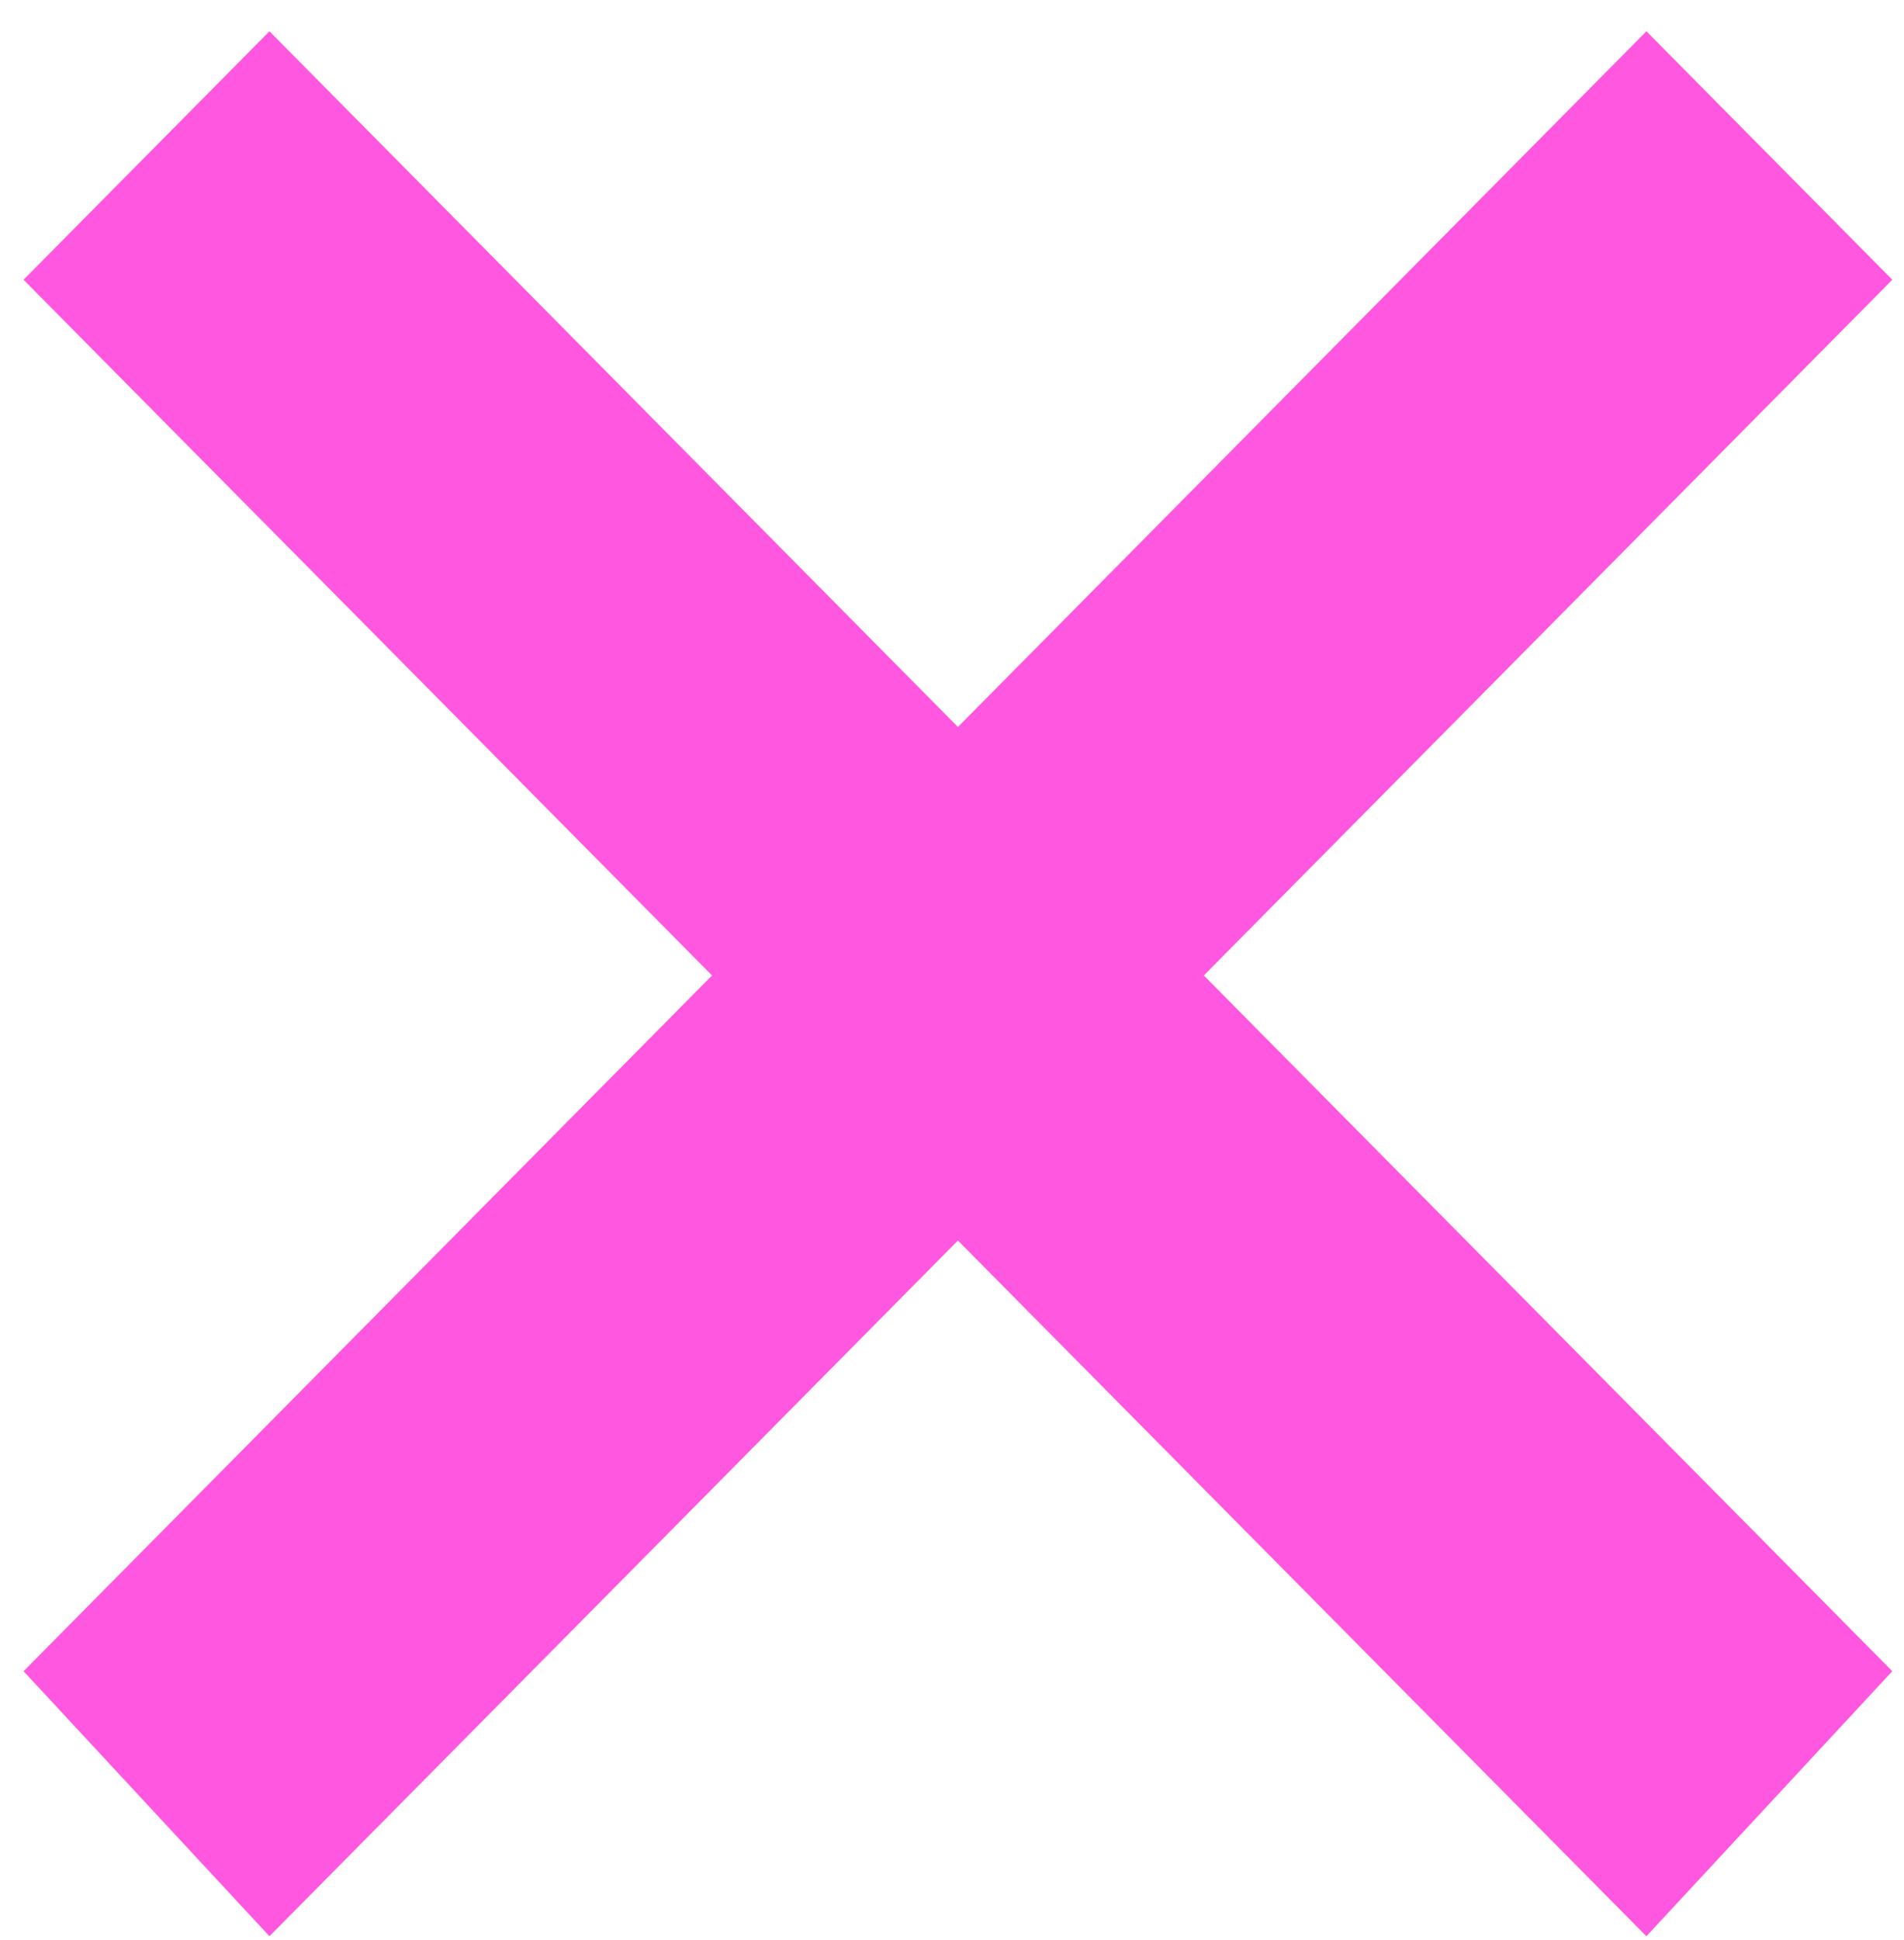 <?xml version="1.0" encoding="UTF-8"?> <svg xmlns="http://www.w3.org/2000/svg" width="54" height="55" viewBox="0 0 54 55" fill="none"><path d="M53.668 7.93L46.694 0.887L27.168 20.608L7.642 0.887L0.668 7.93L20.194 27.652L0.668 47.374L7.642 54.887L27.168 35.165L46.694 54.887L53.668 47.374L34.142 27.652L53.668 7.93Z" fill="#FF57E0"></path></svg> 